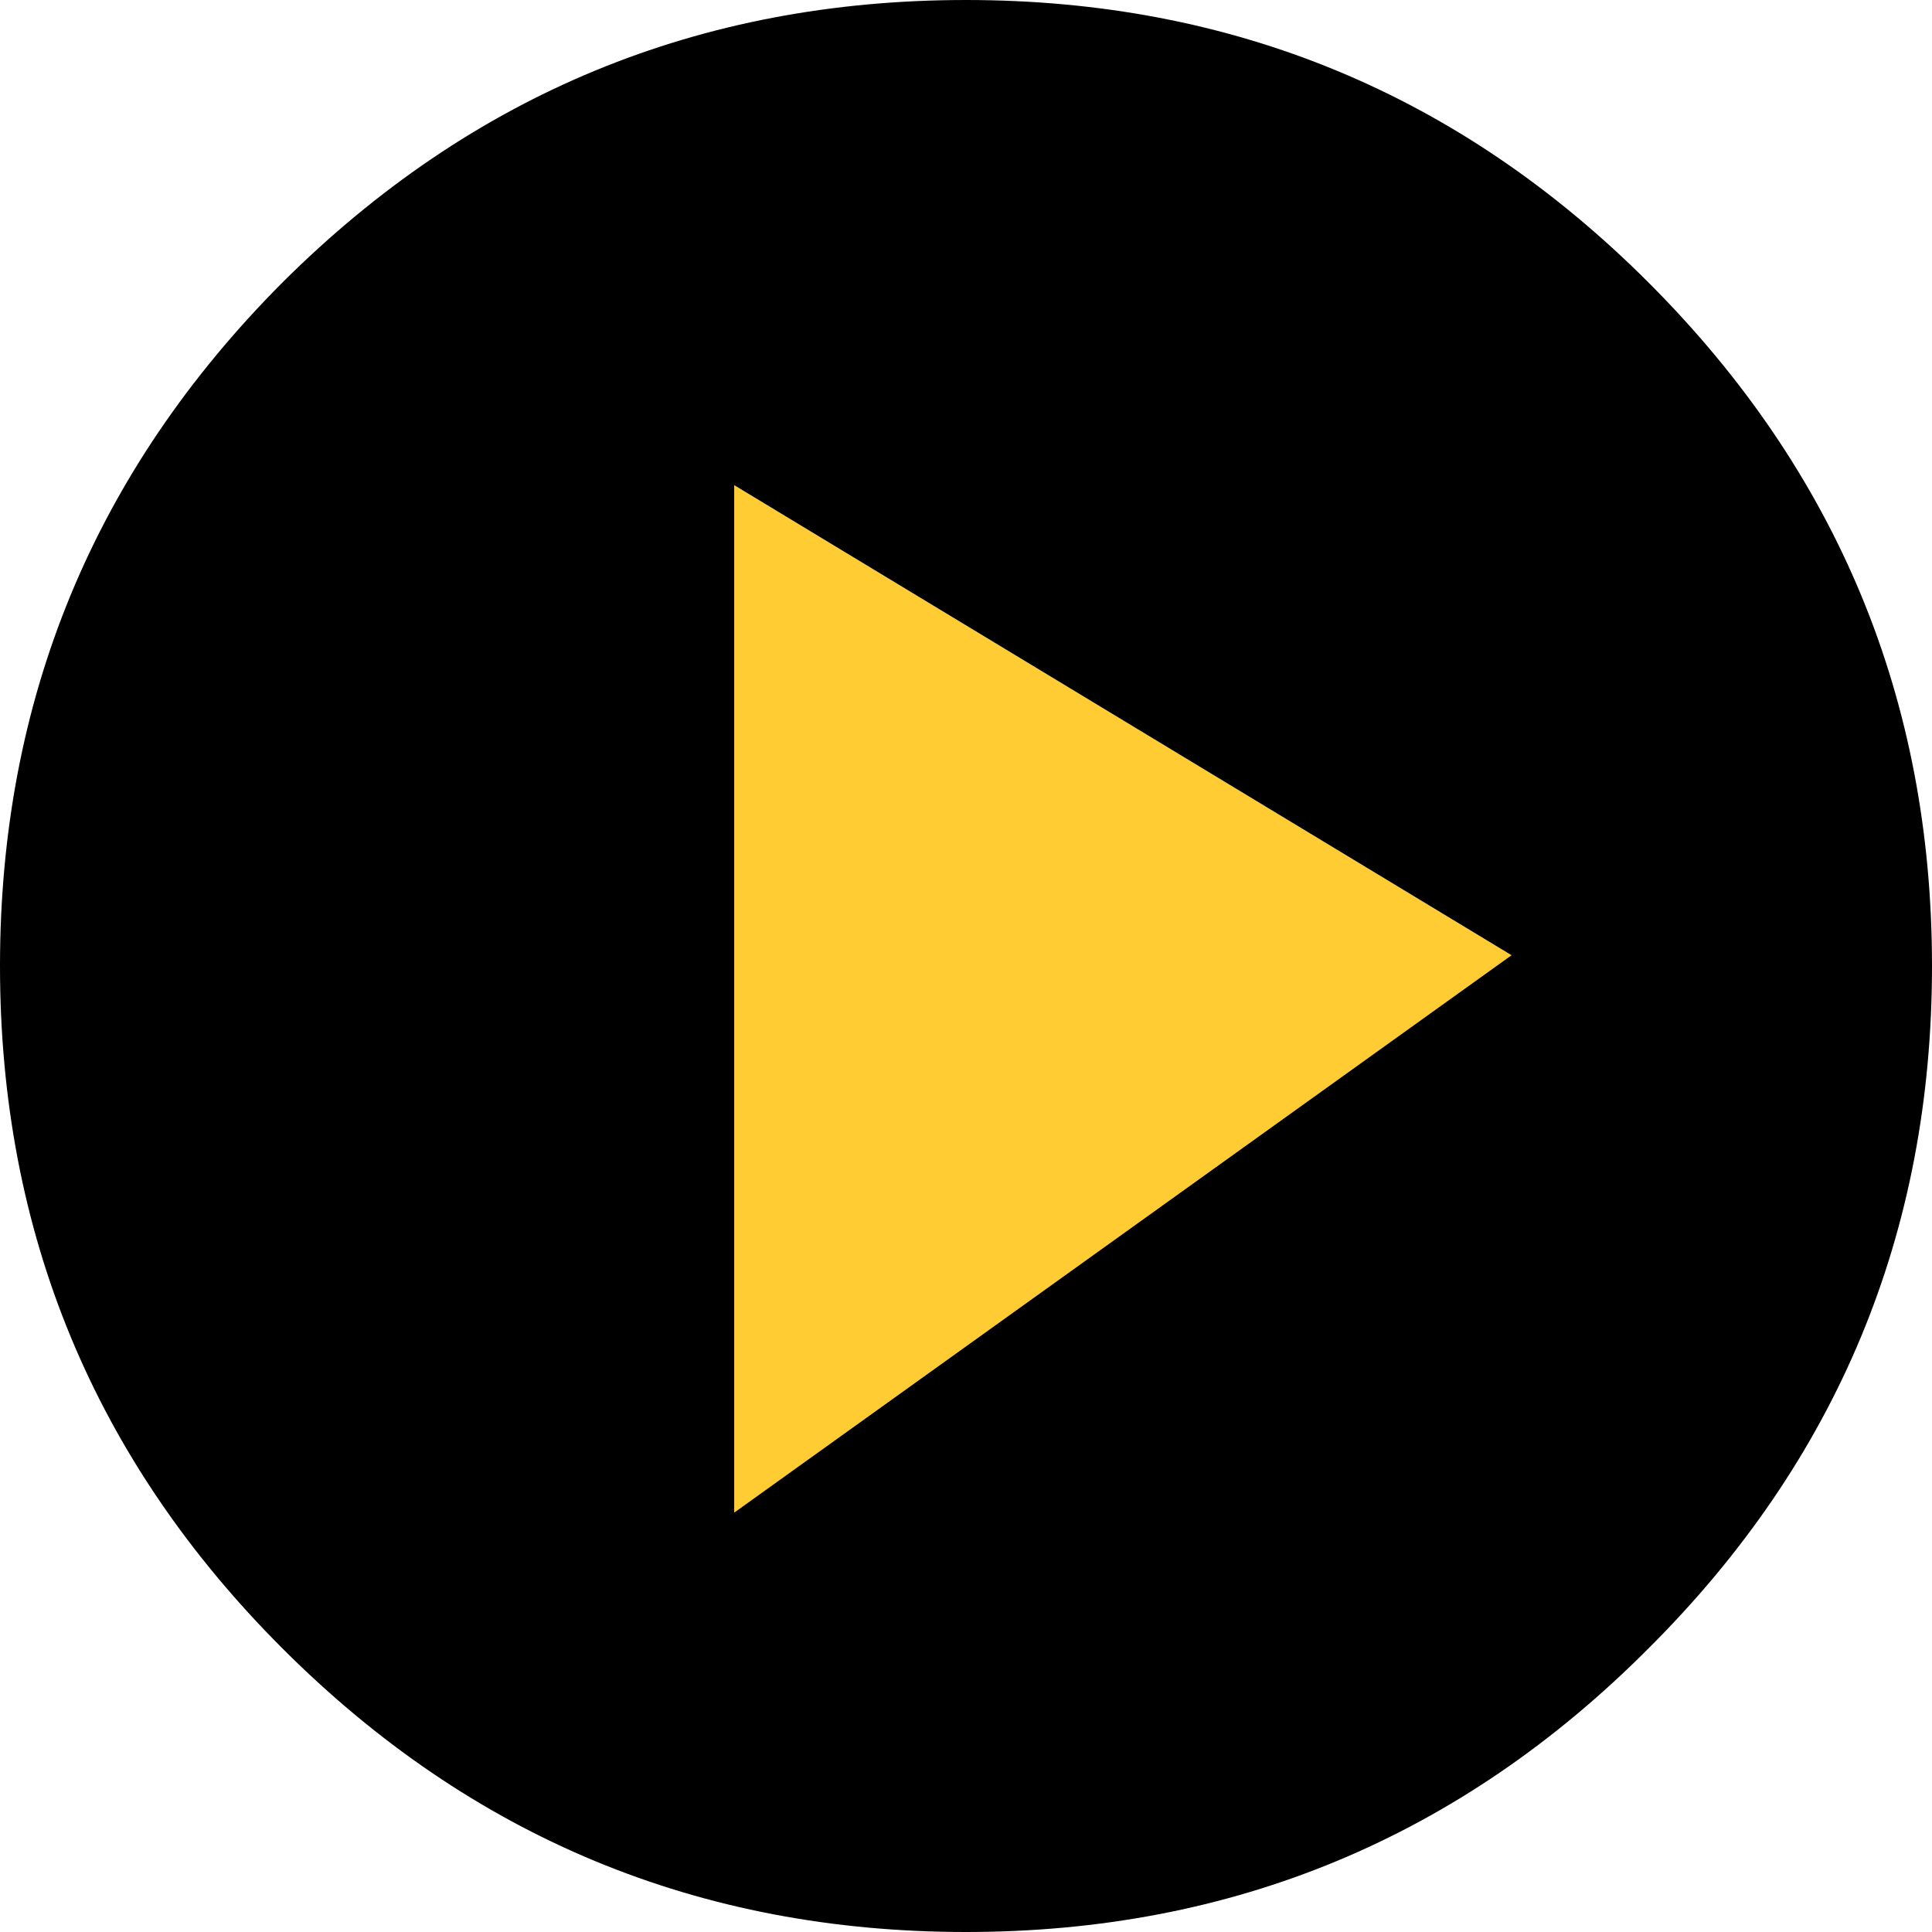 <?xml version="1.0" encoding="UTF-8" standalone="no"?>
<svg xmlns:xlink="http://www.w3.org/1999/xlink" height="89.6px" width="89.6px" xmlns="http://www.w3.org/2000/svg">
  <g transform="matrix(1.0, 0.0, 0.0, 1.0, 44.8, 44.8)">
    <path d="M-10.75 -22.3 L25.3 -0.5 -10.75 25.35 -10.75 -22.3" fill="#ffcc33" fill-rule="evenodd" stroke="none"/>
    <path d="M31.65 -31.7 Q44.8 -18.55 44.8 0.0 44.8 18.55 31.65 31.65 18.55 44.8 0.0 44.8 -18.55 44.8 -31.7 31.65 -44.8 18.55 -44.8 0.0 -44.8 -18.55 -31.7 -31.7 -18.55 -44.8 0.0 -44.8 18.55 -44.8 31.65 -31.7 M-10.75 -22.3 L-10.75 25.35 25.3 -0.5 -10.75 -22.3" fill="#000000" fill-rule="evenodd" stroke="none"/>
  </g>
</svg>
